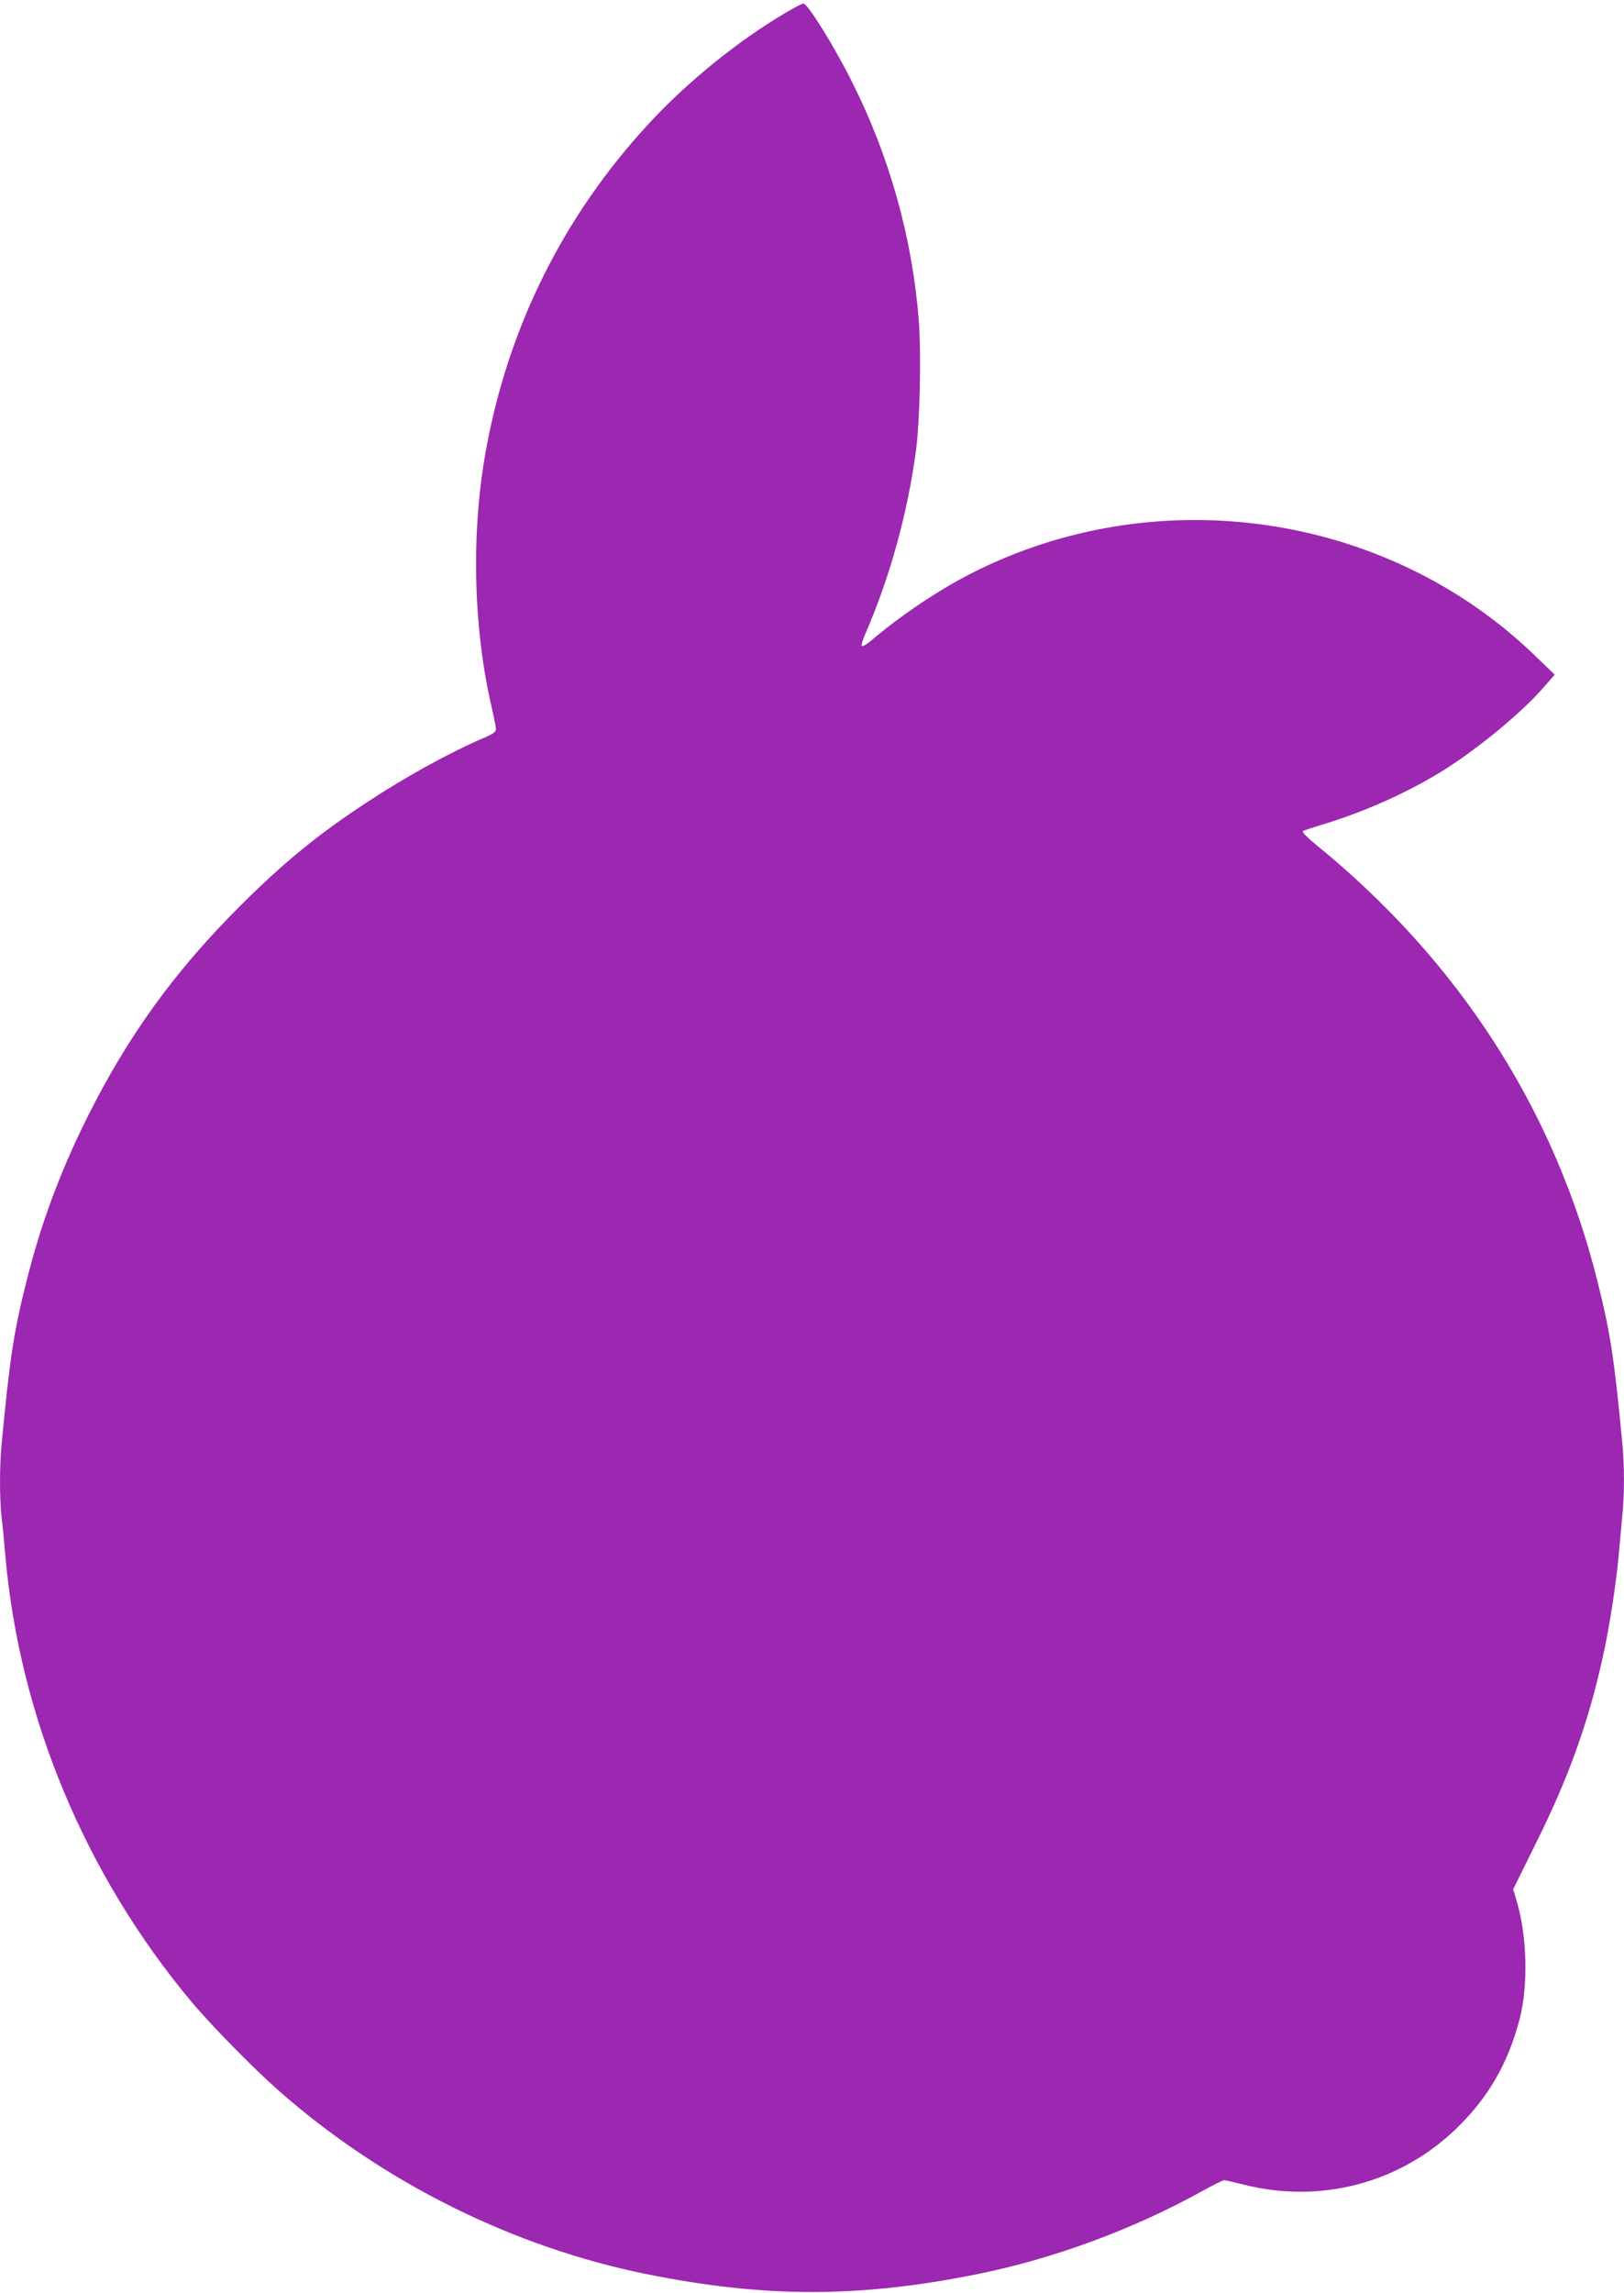 <?xml version="1.0" standalone="no"?>
<!DOCTYPE svg PUBLIC "-//W3C//DTD SVG 20010904//EN"
 "http://www.w3.org/TR/2001/REC-SVG-20010904/DTD/svg10.dtd">
<svg version="1.0" xmlns="http://www.w3.org/2000/svg"
 width="907pt" height="1280pt" viewBox="0 0 907 1280"
 preserveAspectRatio="xMidYMid meet">
<g transform="translate(0,1280) scale(0.1,-0.1)"
fill="#9c27b0" stroke="none">
<path d="M4383 12726 c-264 -156 -549 -387 -764 -621 -470 -510 -777 -1124
-903 -1807 -86 -462 -74 -1000 30 -1446 13 -57 24 -112 24 -123 0 -13 -16 -25
-52 -41 -198 -84 -448 -221 -668 -366 -275 -180 -465 -336 -711 -581 -366
-366 -625 -724 -853 -1181 -151 -303 -259 -594 -340 -920 -68 -270 -91 -418
-136 -890 -13 -131 -13 -309 -1 -420 6 -47 15 -143 21 -215 79 -899 445 -1777
1036 -2485 112 -134 347 -374 494 -503 580 -510 1308 -872 2055 -1022 656
-132 1184 -132 1840 0 432 87 878 252 1270 470 54 30 105 55 112 55 7 0 56
-11 110 -25 427 -107 865 7 1180 307 183 175 295 368 360 617 49 190 42 466
-17 661 l-19 64 129 261 c181 364 289 665 370 1028 37 165 75 407 90 572 6 66
15 164 20 218 13 126 13 285 0 417 -45 472 -66 607 -135 885 -239 967 -776
1801 -1579 2453 -43 35 -74 67 -70 72 5 4 50 19 99 34 228 68 456 168 652 285
195 116 455 327 586 475 l70 80 -109 105 c-830 804 -2121 990 -3160 455 -183
-95 -386 -231 -556 -376 -21 -17 -41 -28 -45 -24 -4 3 4 30 16 59 139 317 239
678 286 1027 23 169 31 548 16 736 -37 461 -163 909 -371 1324 -102 204 -249
440 -273 440 -7 0 -54 -24 -104 -54z"/>
</g>
</svg>
